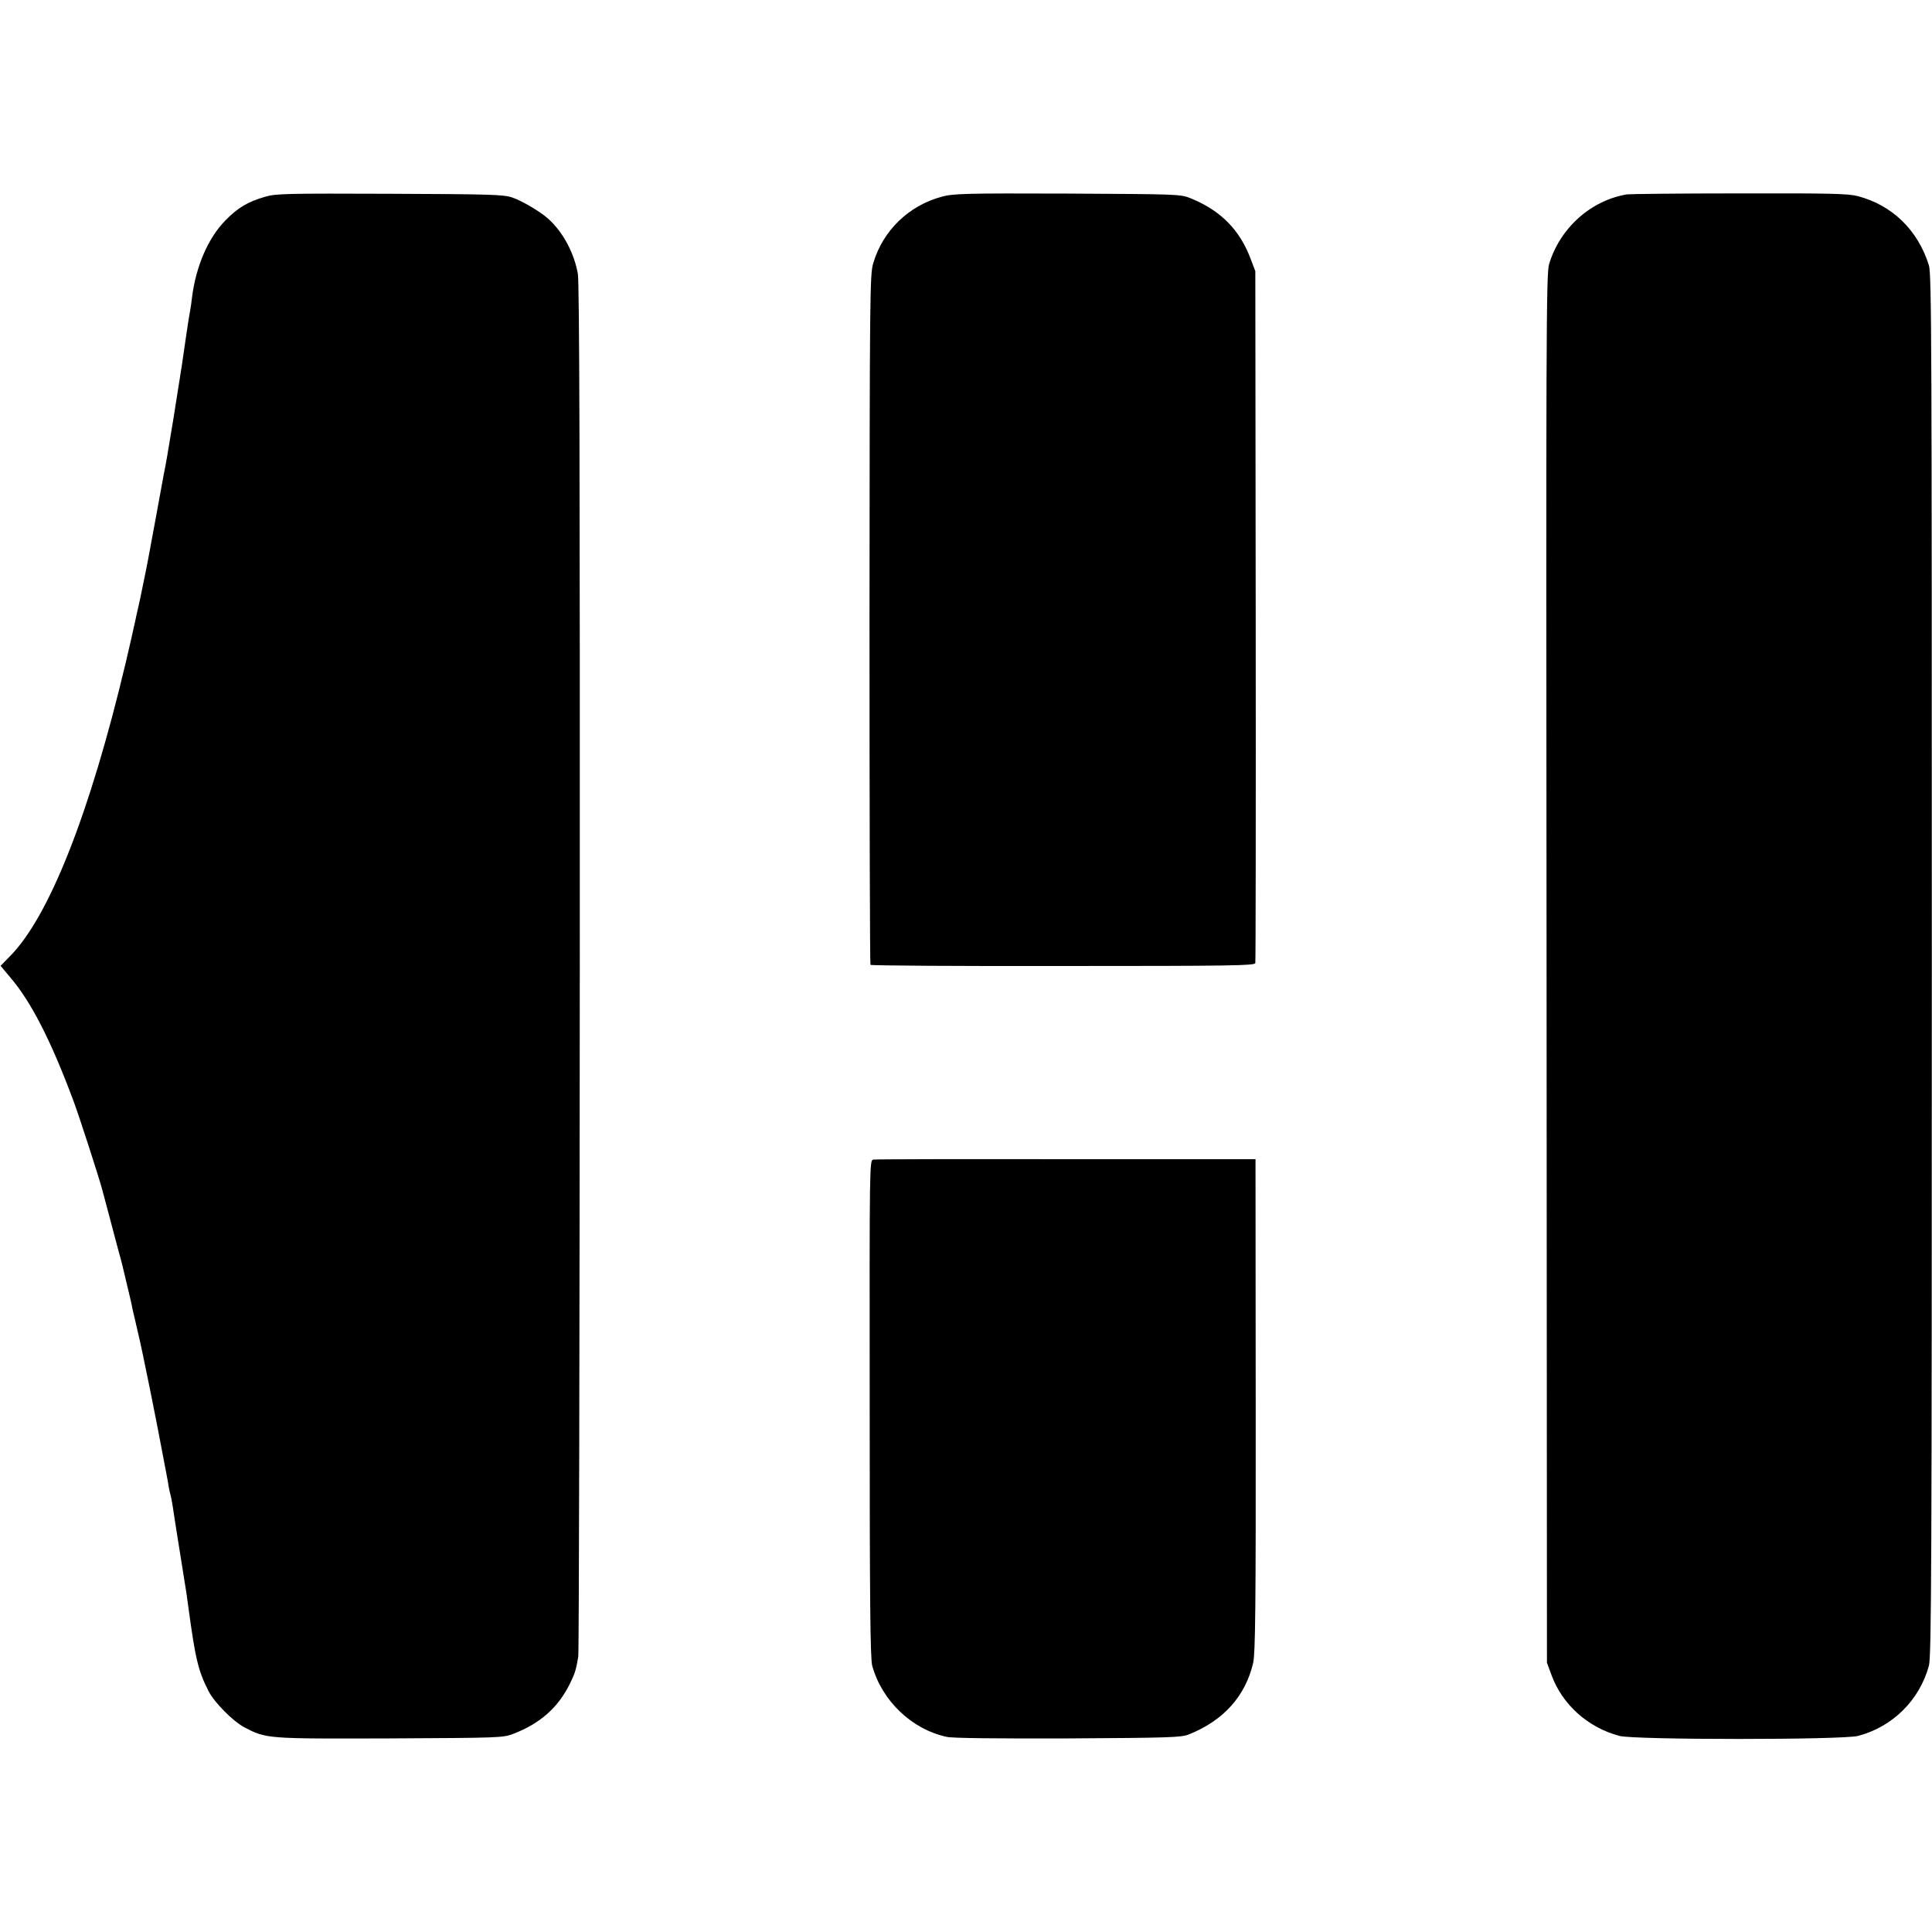 <?xml version="1.0" standalone="no"?>
<!DOCTYPE svg PUBLIC "-//W3C//DTD SVG 20010904//EN"
 "http://www.w3.org/TR/2001/REC-SVG-20010904/DTD/svg10.dtd">
<svg version="1.0" xmlns="http://www.w3.org/2000/svg"
 width="1001pt" height="1001pt" viewBox="0 0 1001 1001"
 preserveAspectRatio="xMidYMid meet">
<g transform="translate(0,1001) scale(0.1,-0.1)"
fill="#000000" stroke="none">
<path d="M1375 8991 c-91 -26 -144 -58 -207 -123 -90 -91 -153 -239 -173 -398
-3 -25 -7 -56 -10 -70 -5 -27 -8 -44 -25 -160 -18 -127 -20 -139 -25 -167 -2
-16 -6 -41 -9 -58 -13 -83 -18 -115 -26 -165 -5 -30 -12 -71 -15 -90 -13 -80
-26 -158 -36 -205 -5 -27 -25 -135 -44 -240 -39 -210 -38 -209 -60 -315 -17
-83 -22 -109 -30 -142 -3 -13 -10 -43 -15 -68 -5 -25 -27 -121 -49 -215 -186
-783 -399 -1322 -604 -1524 l-44 -45 51 -61 c108 -127 210 -326 327 -640 29
-77 133 -399 149 -460 12 -46 59 -220 81 -305 12 -41 22 -82 24 -90 2 -8 13
-55 25 -105 12 -49 24 -101 26 -115 3 -14 16 -70 29 -125 22 -89 97 -463 126
-620 6 -33 15 -80 20 -105 5 -25 11 -57 13 -73 3 -15 7 -35 10 -45 3 -9 7 -35
11 -57 6 -42 12 -79 20 -130 8 -50 46 -288 51 -320 2 -16 6 -46 9 -65 37 -274
51 -335 106 -443 30 -58 125 -154 184 -186 115 -60 114 -60 755 -58 568 3 587
3 640 24 138 53 231 135 292 258 26 52 33 74 44 141 4 21 7 1627 8 3568 1
2603 -2 3547 -10 3597 -19 108 -77 217 -154 286 -40 36 -134 92 -187 110 -43
15 -114 17 -633 19 -530 2 -591 1 -645 -15z"/>
<path d="M4880 8991 c-172 -46 -306 -176 -356 -346 -17 -57 -18 -163 -19
-1843 0 -981 2 -1787 5 -1791 3 -4 452 -7 998 -6 873 0 993 2 996 15 2 8 3
818 2 1800 l-2 1785 -22 58 c-57 155 -156 256 -314 320 -52 21 -65 21 -638 24
-532 2 -591 0 -650 -16z"/>
<path d="M8430 9003 c-188 -31 -348 -175 -404 -362 -15 -50 -16 -368 -13
-3650 l2 -3596 24 -65 c57 -153 188 -270 351 -314 79 -21 1158 -21 1237 0 179
47 319 186 367 364 13 48 15 515 15 3630 0 3212 -1 3580 -15 3625 -57 183
-190 312 -369 359 -50 13 -145 15 -614 14 -306 0 -567 -3 -581 -5z"/>
<path d="M4525 4002 c-20 -3 -20 -8 -19 -1290 0 -989 3 -1297 13 -1332 50
-182 205 -330 386 -369 33 -7 250 -9 630 -8 520 3 584 5 623 20 181 72 295
199 335 372 11 49 14 283 13 1334 l-1 1275 -980 0 c-539 1 -989 0 -1000 -2z"/>
</g>
</svg>
